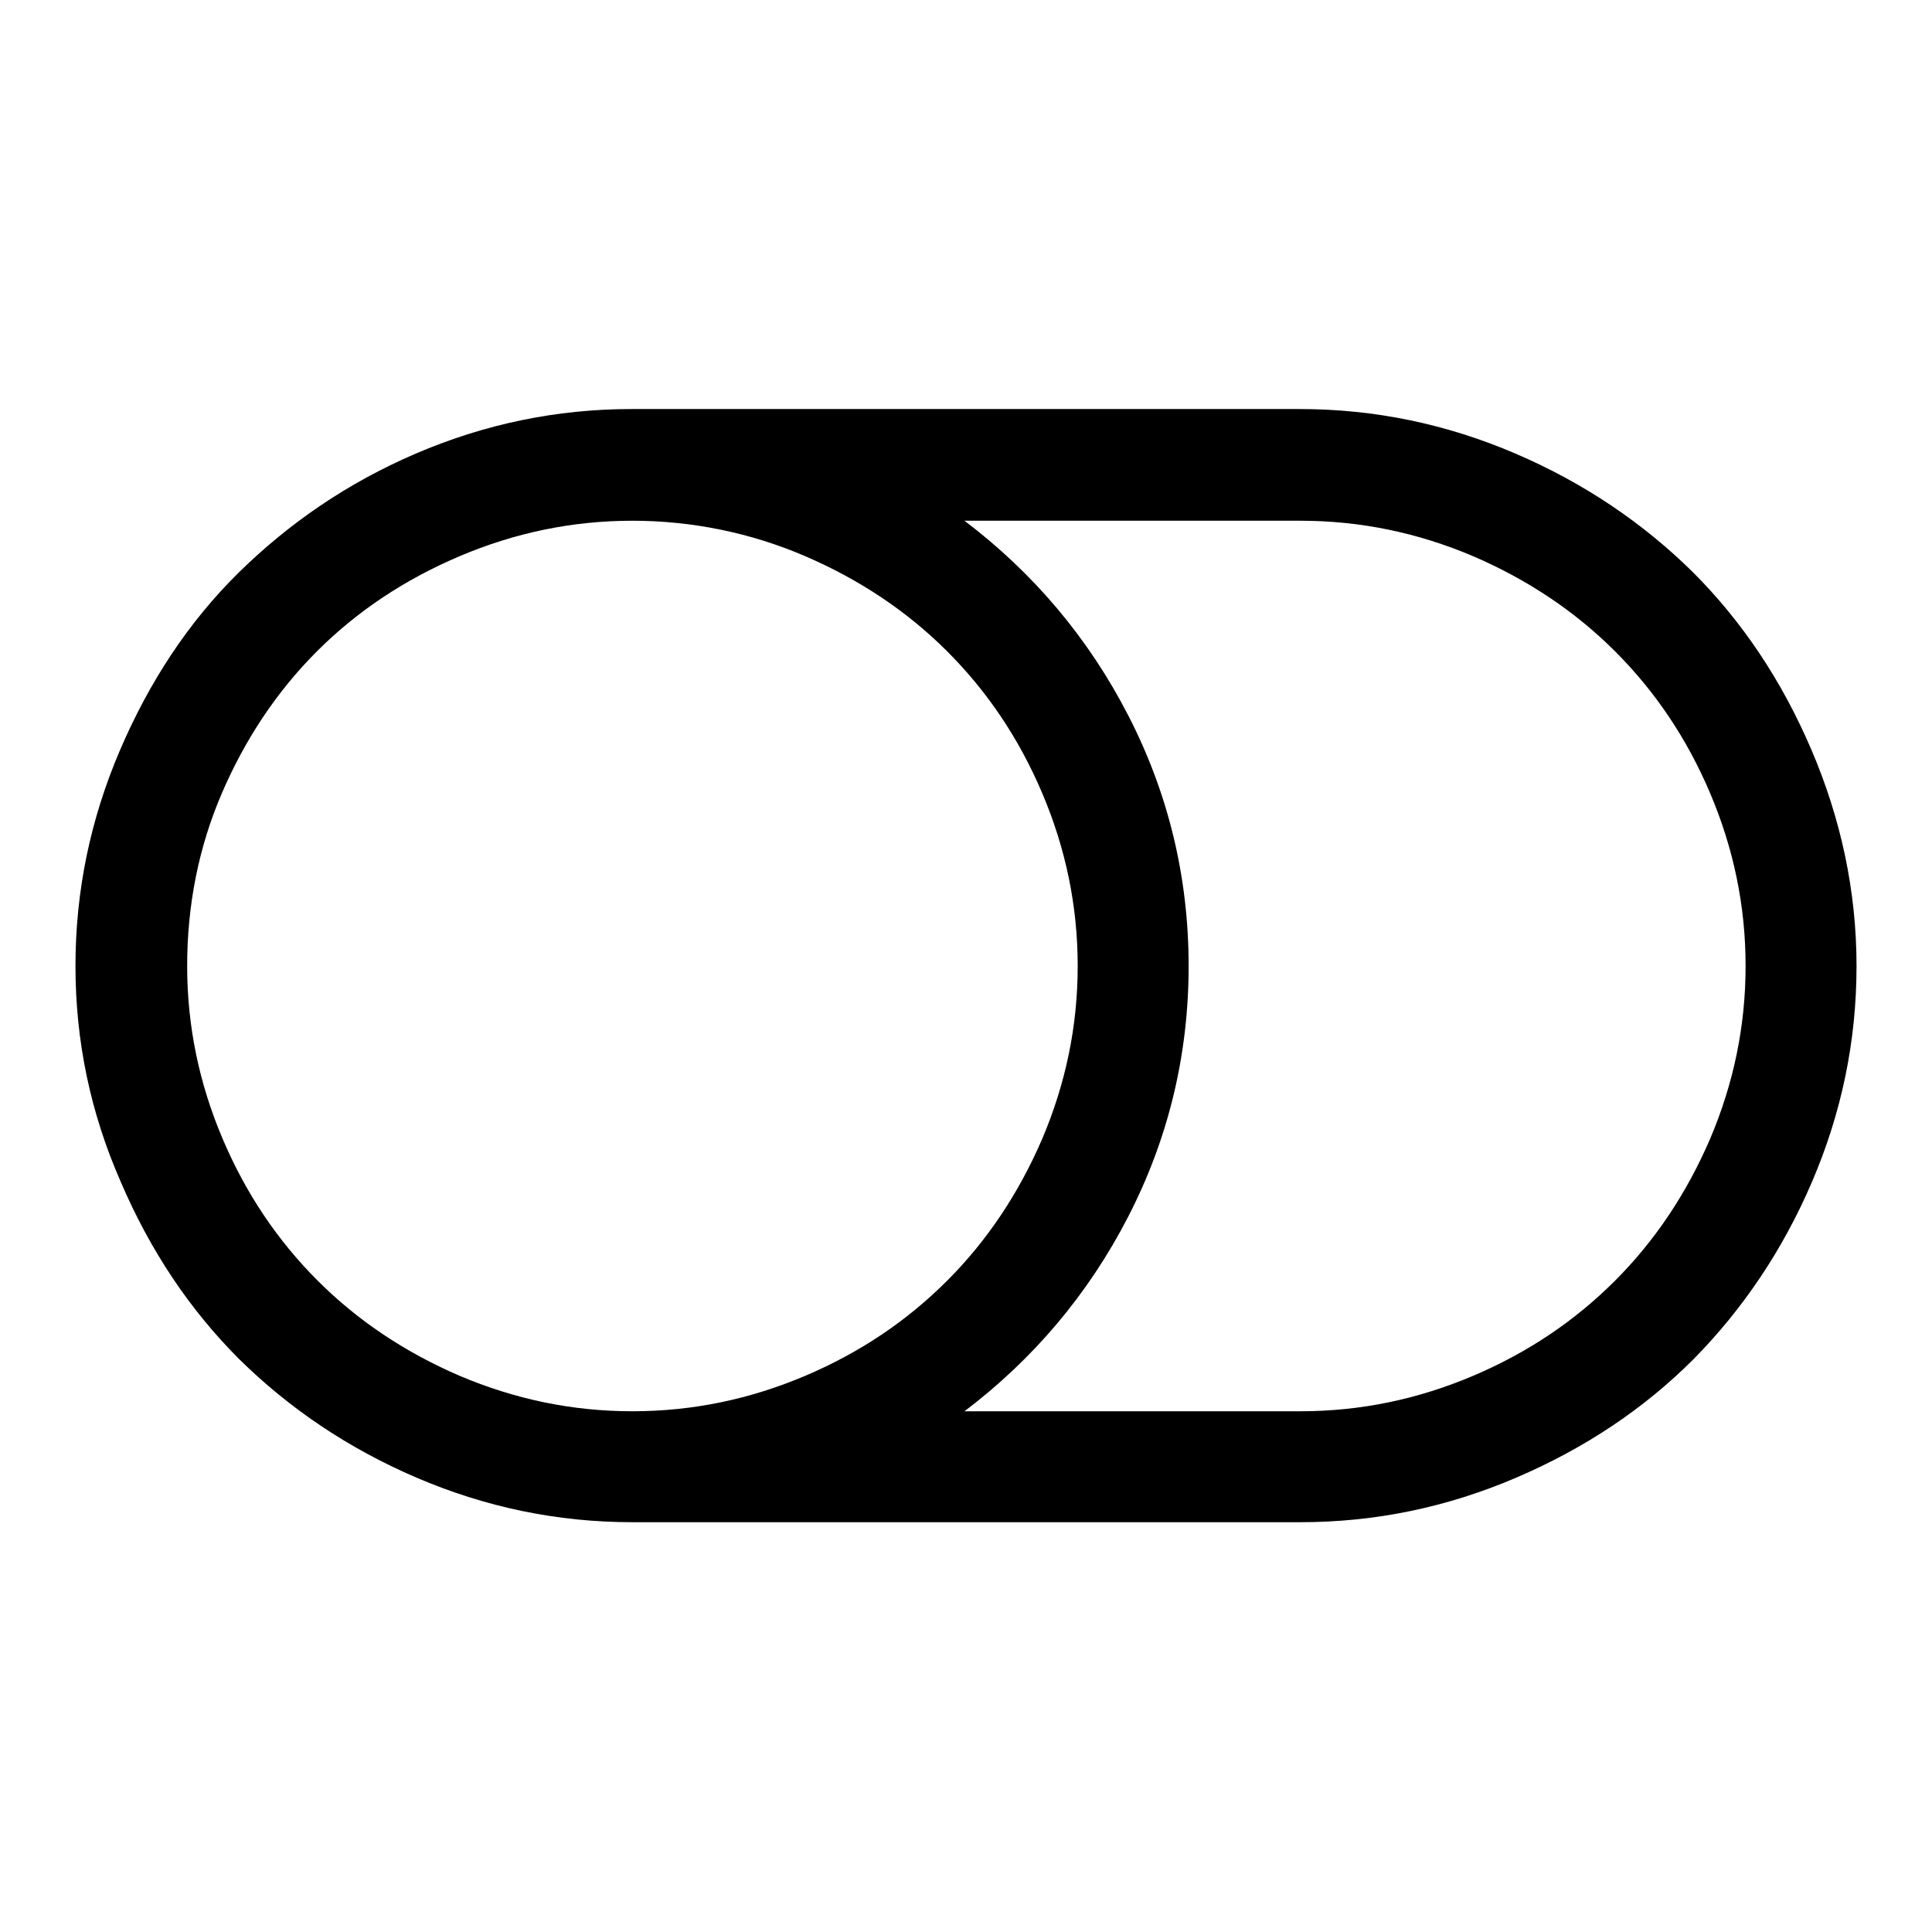 <?xml version="1.0" encoding="utf-8"?>
<!-- Svg Vector Icons : http://www.onlinewebfonts.com/icon -->
<!DOCTYPE svg PUBLIC "-//W3C//DTD SVG 1.1//EN" "http://www.w3.org/Graphics/SVG/1.1/DTD/svg11.dtd">
<svg version="1.1" xmlns="http://www.w3.org/2000/svg" xmlns:xlink="http://www.w3.org/1999/xlink" x="0px" y="0px" viewBox="0 0 256 256" enable-background="new 0 0 256 256" xml:space="preserve">
<g> <path fill="#000000" d="M142.8,128c0-8-1.6-15.6-4.7-22.9c-3.1-7.3-7.3-13.5-12.6-18.8c-5.3-5.3-11.6-9.5-18.8-12.6 S91.7,69,83.8,69c-8,0-15.6,1.6-22.9,4.7S47.3,81,42,86.3c-5.3,5.3-9.5,11.6-12.6,18.8S24.8,120,24.8,128c0,8,1.6,15.6,4.7,22.9 c3.1,7.3,7.3,13.5,12.6,18.8s11.6,9.5,18.8,12.6c7.3,3.1,14.9,4.7,22.9,4.7c8,0,15.6-1.6,22.9-4.7s13.5-7.3,18.8-12.6 c5.3-5.3,9.5-11.6,12.6-18.8C141.2,143.6,142.8,136,142.8,128z M231.3,128c0-8-1.6-15.6-4.7-22.9c-3.1-7.3-7.3-13.5-12.6-18.8 c-5.3-5.3-11.6-9.5-18.8-12.6c-7.3-3.1-14.9-4.7-22.9-4.7h-44.5c9.1,6.9,16.4,15.5,21.7,25.8c5.3,10.3,8,21.4,8,33.2 c0,11.8-2.7,22.9-8,33.2c-5.3,10.3-12.6,18.9-21.7,25.8h44.5c8,0,15.6-1.6,22.9-4.7c7.3-3.1,13.5-7.3,18.8-12.6 c5.3-5.3,9.5-11.6,12.6-18.8C229.7,143.6,231.3,136,231.3,128L231.3,128z M246,128c0,10-2,19.5-5.9,28.6 c-3.9,9.1-9.2,16.9-15.7,23.5c-6.6,6.6-14.4,11.8-23.5,15.7c-9.1,3.9-18.6,5.9-28.6,5.9H83.8c-10,0-19.5-2-28.6-5.9 s-16.9-9.2-23.5-15.7c-6.6-6.6-11.8-14.4-15.7-23.5C12,147.5,10,138,10,128c0-10,2-19.5,5.9-28.6S25,82.4,31.6,75.9 S46,64,55.1,60.1s18.6-5.9,28.6-5.9h88.5c10,0,19.5,2,28.6,5.9c9.1,3.9,16.9,9.2,23.5,15.7c6.6,6.6,11.8,14.4,15.7,23.5 S246,118,246,128z"/></g>
</svg>